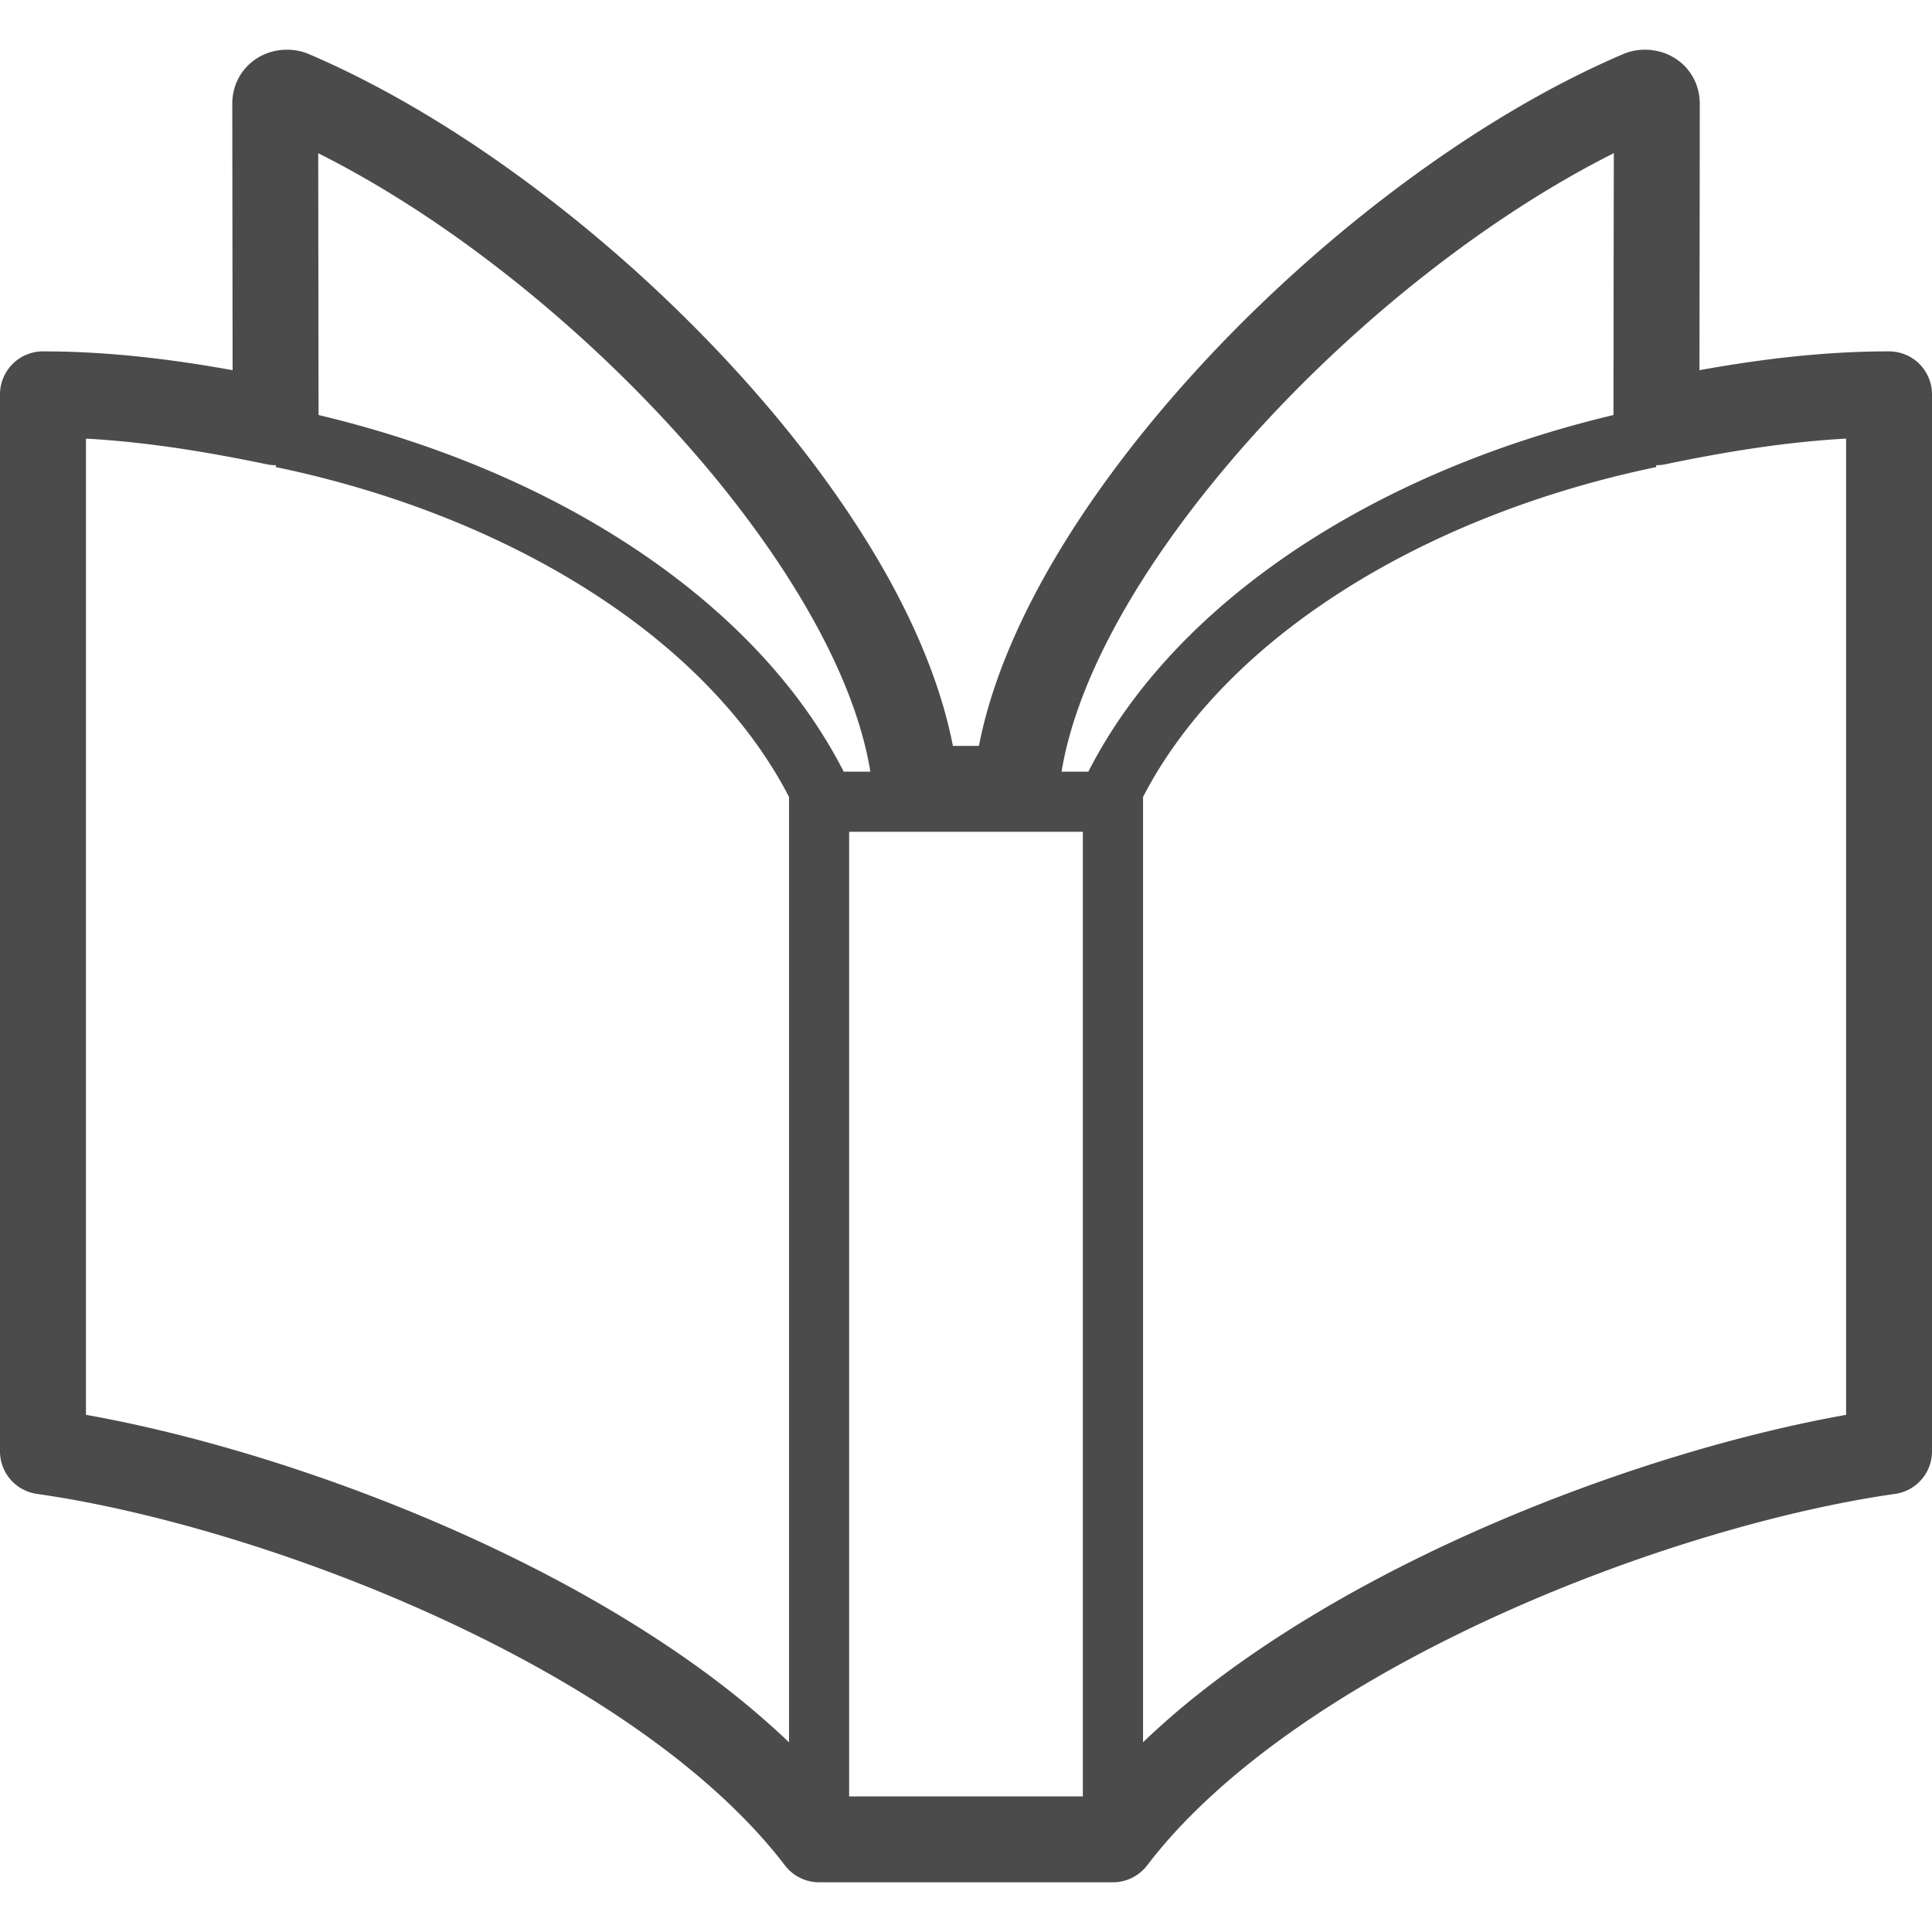 <svg version="1.1" id="_x32_" xmlns="http://www.w3.org/2000/svg" x="0" y="0" viewBox="0 0 512 512" style="width:256px;height:256px" xml:space="preserve" opacity="1"><style>.st0{fill:#4b4b4b}</style><path class="st0" d="M430.135 14.339h.017v-.008l-.017.008z" fill="#96000e"/><path class="st0" d="M508.672 96.445a11.49 11.49 0 00-8.06-3.327c-17.409 0-34.202 2.092-50.238 4.983.034-23.387.085-68.453.085-70.589 0-2.015-.411-4.254-1.406-6.269a14.31 14.31 0 00-2.83-3.979 14.696 14.696 0 00-5.3-3.259c-1.767-.592-3.396-.832-4.992-.832-1.852.018-3.67.274-5.78 1.166-19.45 8.302-39.312 20.205-58.436 34.407-28.678 21.303-55.64 47.785-76.258 75.451-10.308 13.841-19.038 28.001-25.539 42.074-4.854 10.54-8.49 21.046-10.497 31.405h-6.895c-2.916-14.982-9.125-30.256-17.649-45.496-15.831-28.146-39.638-56.223-66.635-80.554-27.049-24.304-57.236-44.818-86.394-57.296-2.092-.884-3.91-1.14-5.762-1.158-1.424 0-2.865.18-4.408.643a14.73 14.73 0 00-3.55 1.612c-1.784 1.115-3.585 2.856-4.802 5.078-1.236 2.195-1.784 4.742-1.767 7.006 0 2.136.051 47.202.085 70.589-16.054-2.89-32.846-4.983-50.254-4.983-2.985 0-5.935 1.209-8.044 3.327A11.448 11.448 0 000 104.489V384.63a11.38 11.38 0 009.794 11.269c14.836 2.11 32.314 6.046 50.718 11.638 27.632 8.371 57.356 20.454 83.752 35.333 13.19 7.427 25.54 15.556 36.379 24.21 10.858 8.654 20.171 17.838 27.375 27.272a11.43 11.43 0 009.056 4.476h77.87a11.43 11.43 0 009.056-4.476c9.588-12.59 22.966-24.699 38.678-35.737 23.567-16.594 52.262-30.77 80.682-41.507 28.42-10.738 56.601-18.053 78.864-21.209A11.38 11.38 0 00512 384.63V104.489c0-2.993-1.217-5.917-3.328-8.044zM209.099 461.737c-8.079-7.718-17.032-14.974-26.671-21.74-25.659-18.052-55.864-32.888-85.742-44.183-25.968-9.811-51.627-16.903-73.907-20.874V116.238c16.208.892 32.245 3.542 47.956 6.81.788.171 1.595.24 2.419.232l-.103.488c32.846 6.836 62.656 19.091 86.6 35.05 22.246 14.81 39.329 32.777 49.449 52.382v250.537zm-40.616-316.178c-23.824-15.883-52.571-28.086-84.062-35.573 0-2.136 0-5.96-.018-10.882-.017-15.789-.051-42.528-.068-58.497 13.928 6.981 28.352 15.978 42.382 26.414 26.912 19.973 52.519 45.152 71.575 70.777 9.536 12.795 17.443 25.71 23.12 38.008 4.682 10.146 7.804 19.854 9.244 28.695h-7.066c-11.628-22.82-30.888-42.802-55.107-58.942zm118.485 330.508h-61.935v-255.63h61.935v255.63zm1.458-271.566h-7.101c2.023-12.4 7.427-26.551 15.66-41.173 14.184-25.273 36.551-51.876 62.021-74.773 21.766-19.613 45.847-36.516 68.676-47.965-.018 8.198-.034 19.218-.052 30.17-.016 16.989-.034 33.729-.051 39.226-31.474 7.487-60.221 19.69-84.062 35.573-24.218 16.14-43.462 36.122-55.091 58.942zM489.24 374.948c-13.739 2.444-28.747 6.072-44.355 10.806-29.09 8.816-60.169 21.414-88.316 37.271-14.064 7.941-27.409 16.689-39.415 26.259a208.962 208.962 0 00-14.235 12.427V211.199c10.119-19.604 27.202-37.571 49.448-52.382 23.927-15.96 53.737-28.215 86.6-35.05l-.103-.488c.806.009 1.63-.06 2.418-.232 15.712-3.268 31.748-5.917 47.957-6.81v258.711z" fill="#96000e"/></svg>